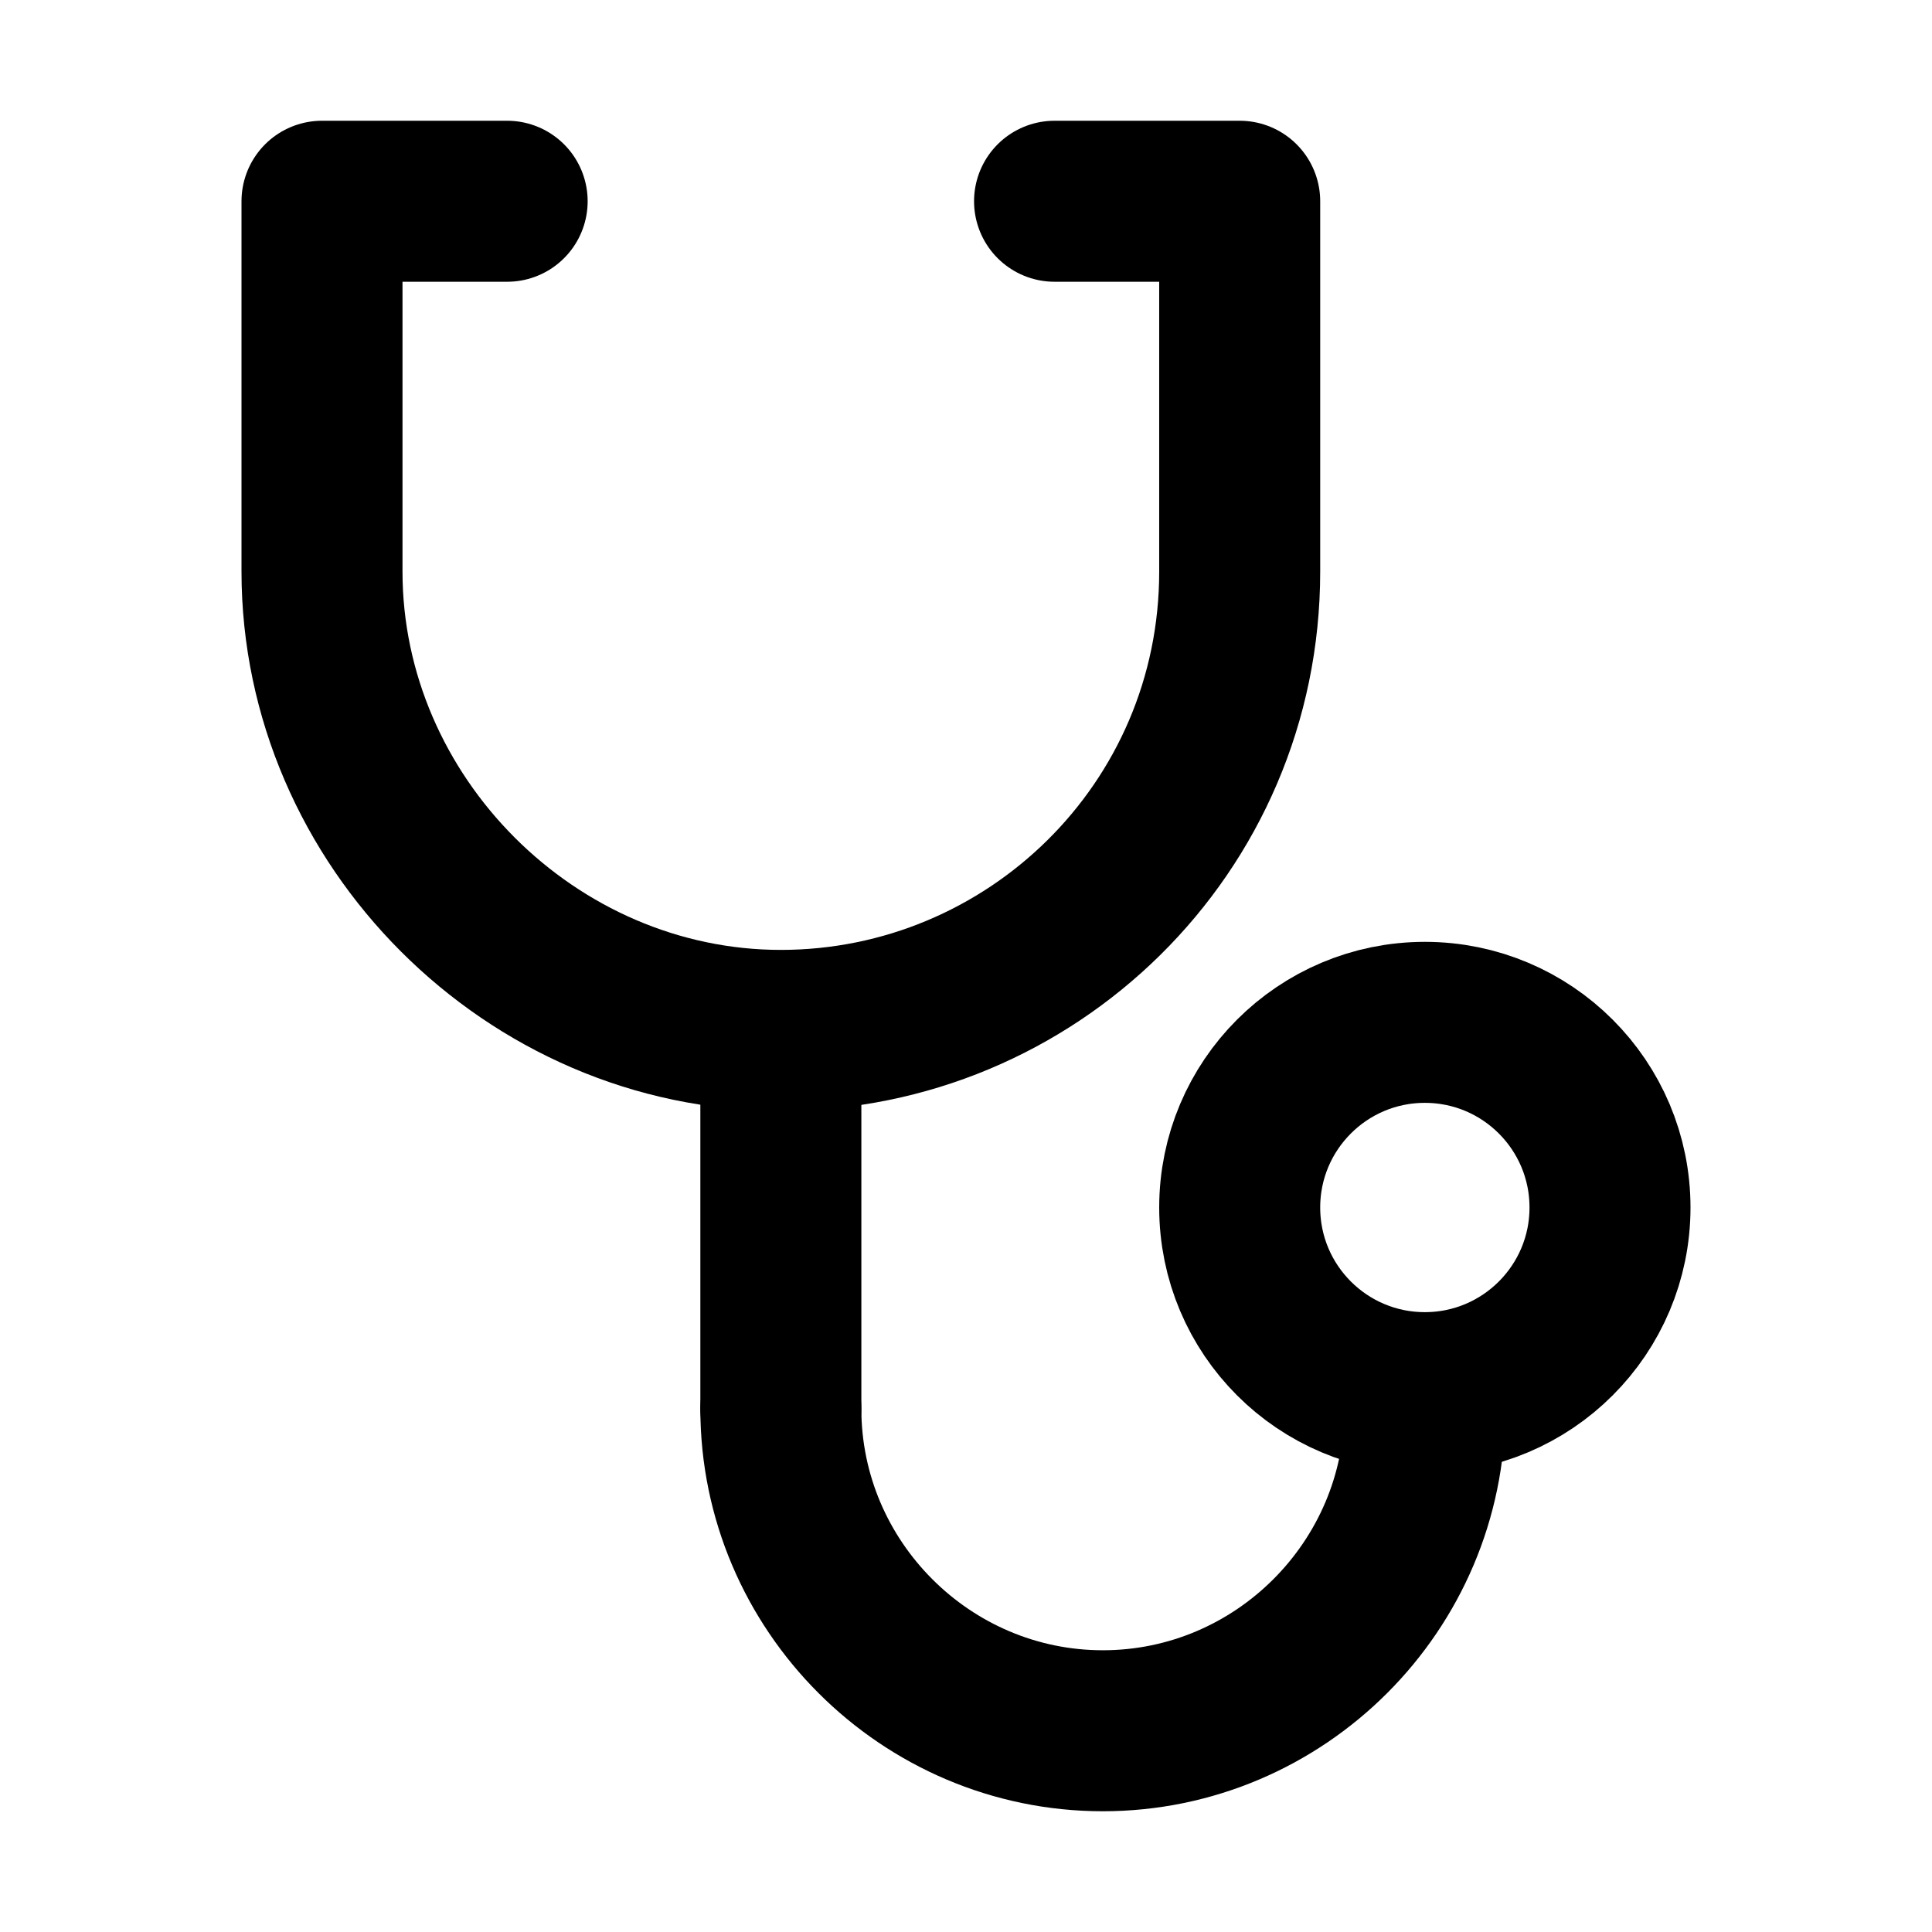 <svg xmlns="http://www.w3.org/2000/svg" width="24" height="24" viewBox="0 0 24 24" fill="none" stroke="currentColor" stroke-width="2" stroke-linecap="round" stroke-linejoin="round">
	<path d="M13.1,2.5h2.3v4.6c0,3.2-2.6,5.7-5.7,5.7S4,10.2,4,7.1V2.5h2.3"/>
	<circle cx="17.7" cy="15" r="2.3"/>
	<path d="M17.7,17.5c0,2.2-1.8,4-4,4s-4-1.8-4-4"/>
	<line x1="9.7" y1="17.5" x2="9.7" y2="13.5"/>
</svg>
